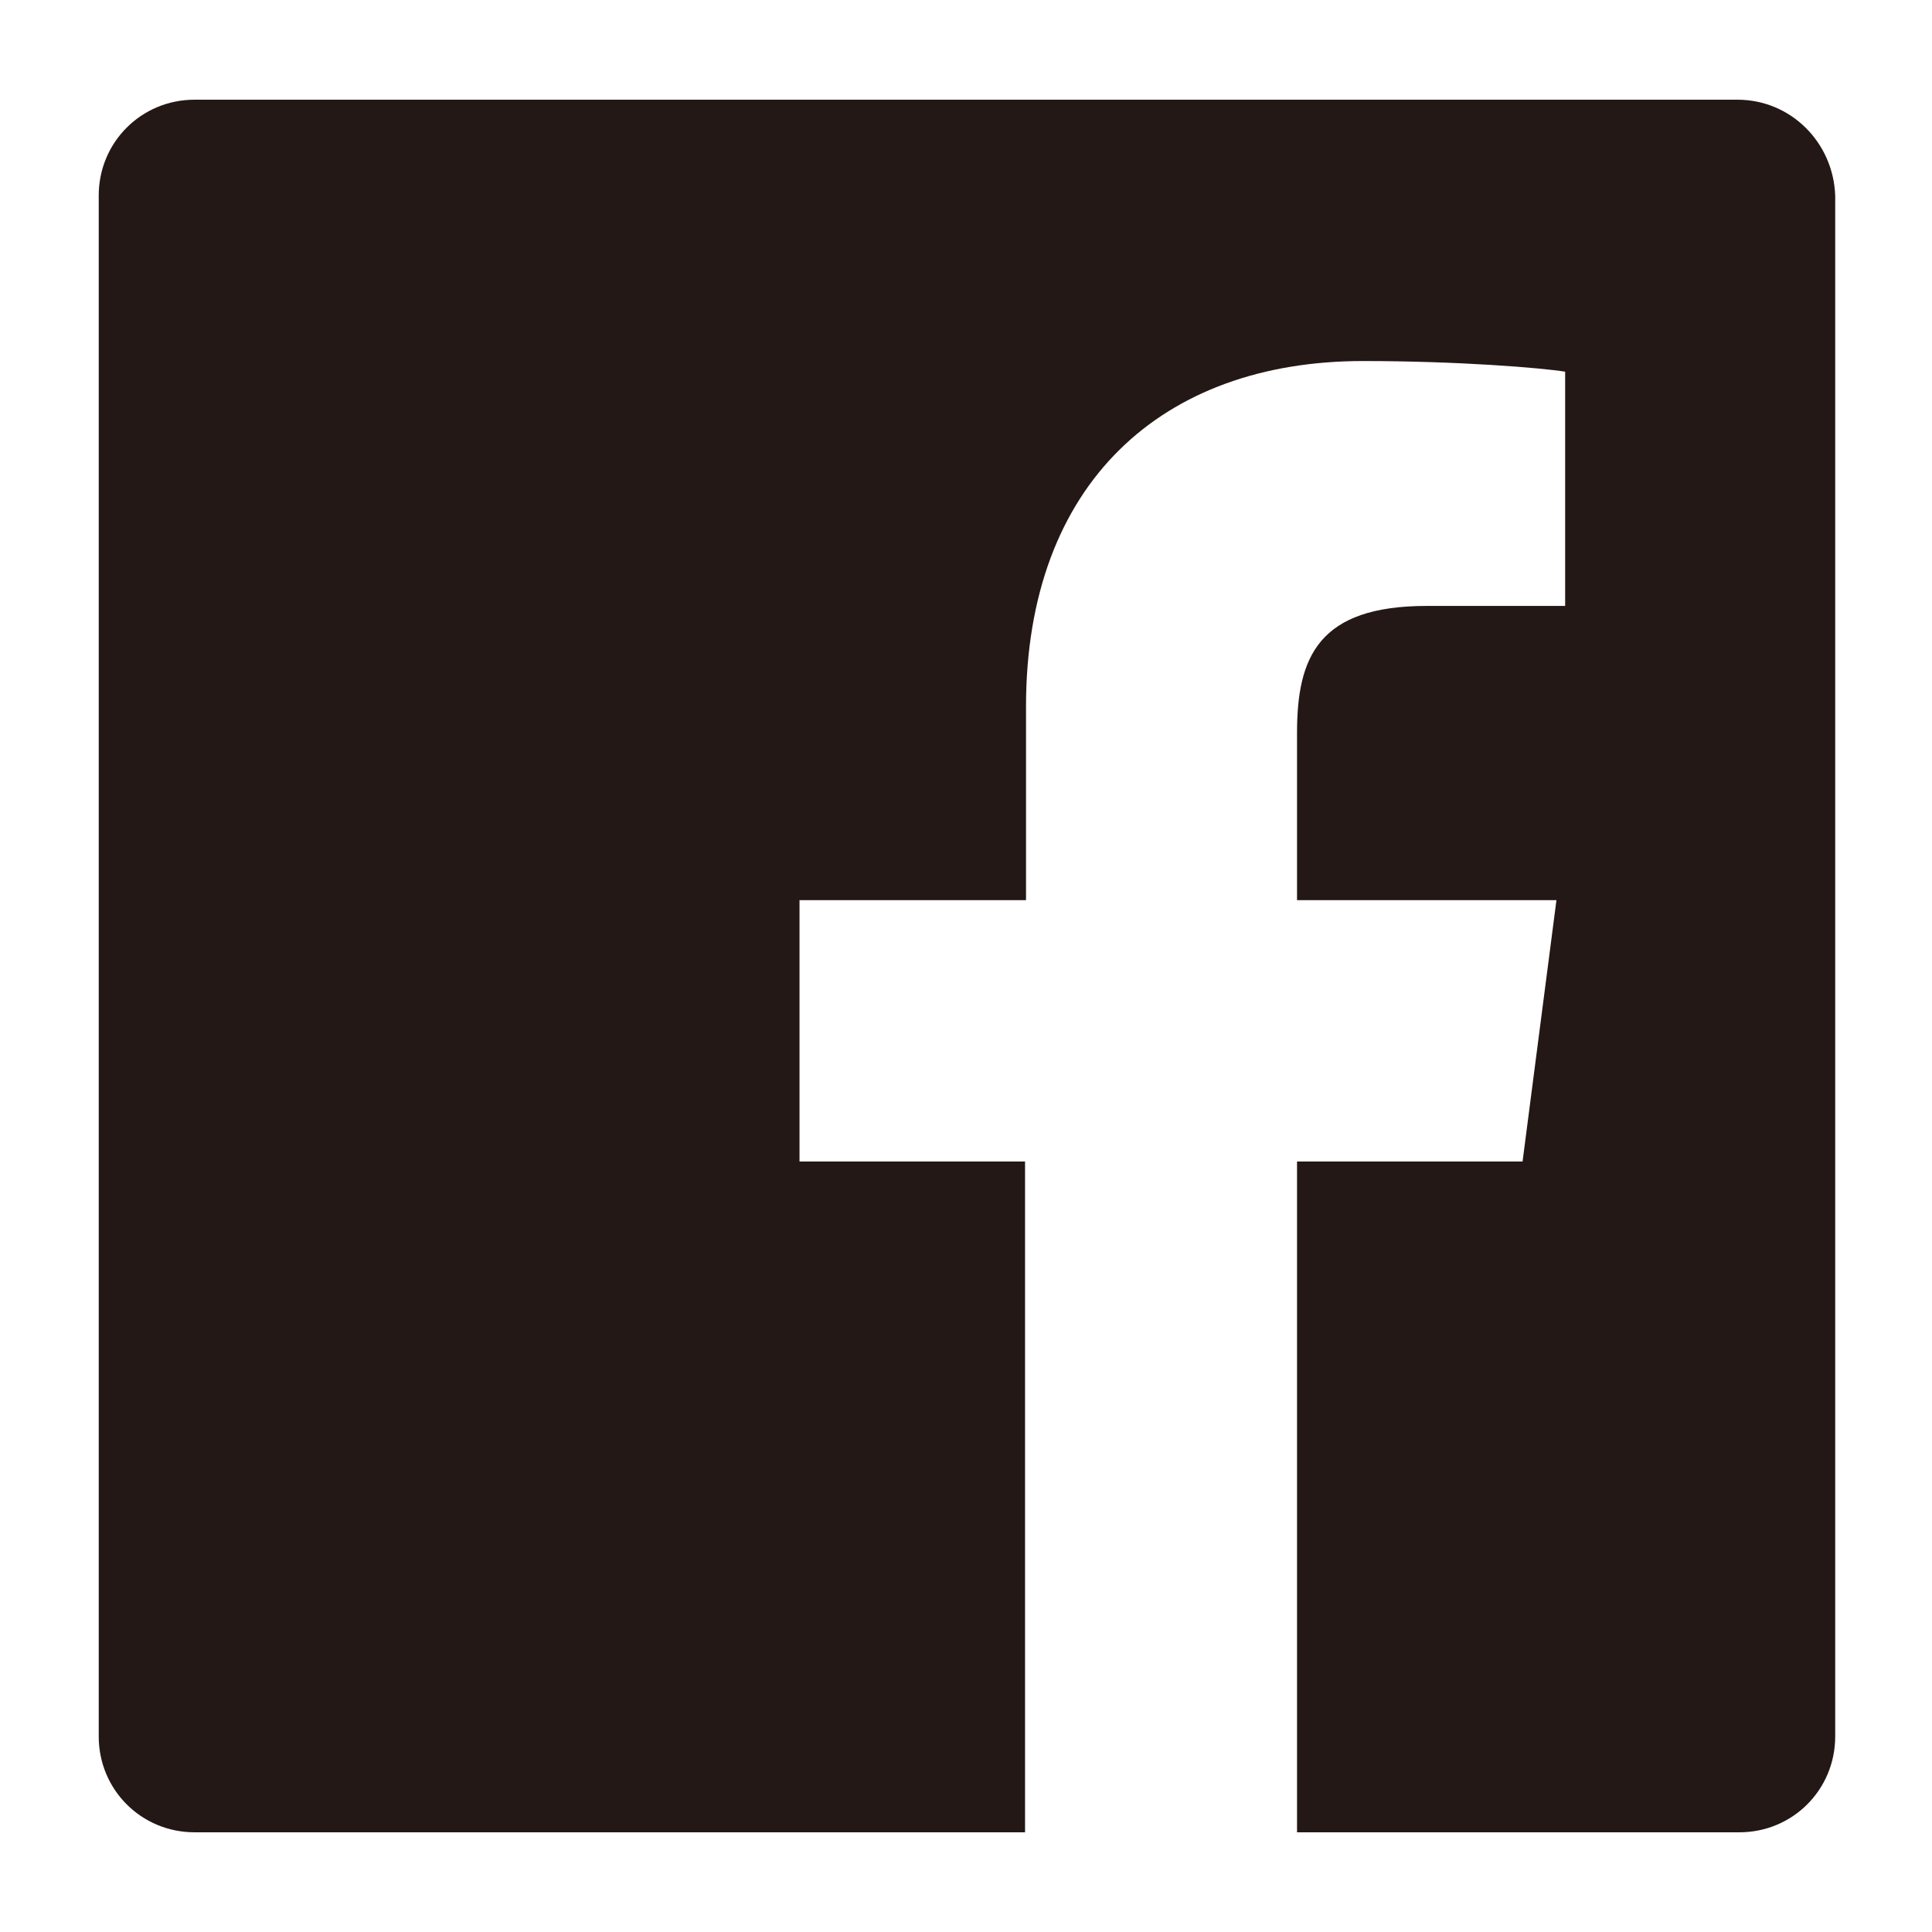 <?xml version="1.0" encoding="utf-8"?>
<!-- Generator: Adobe Illustrator 20.1.0, SVG Export Plug-In . SVG Version: 6.00 Build 0)  -->
<svg version="1.1" id="レイヤー_1" xmlns="http://www.w3.org/2000/svg" xmlns:xlink="http://www.w3.org/1999/xlink" x="0px"
	 y="0px" viewBox="0 0 199.6 199.6" style="enable-background:new 0 0 199.6 199.6;" xml:space="preserve">
<style type="text/css">
	.st0{fill:#231815;}
</style>
<path class="st0" d="M179.5,10.3H20.1c-5.5,0-9.9,4.4-9.9,9.9v159.2c0,5.5,4.4,9.9,9.9,9.9h85.8V120H82.6V93h23.4V73
	c0-23.1,14.1-35.7,34.8-35.7c9.9,0,18.4,0.7,20.9,1.1v24.2l-14.3,0c-11.2,0-13.4,5.3-13.4,13.1V93h26.8l-3.5,27h-23.3v69.3h45.7
	c5.5,0,9.9-4.4,9.9-9.9V20.2C189.4,14.7,185,10.3,179.5,10.3"/>
</svg>

